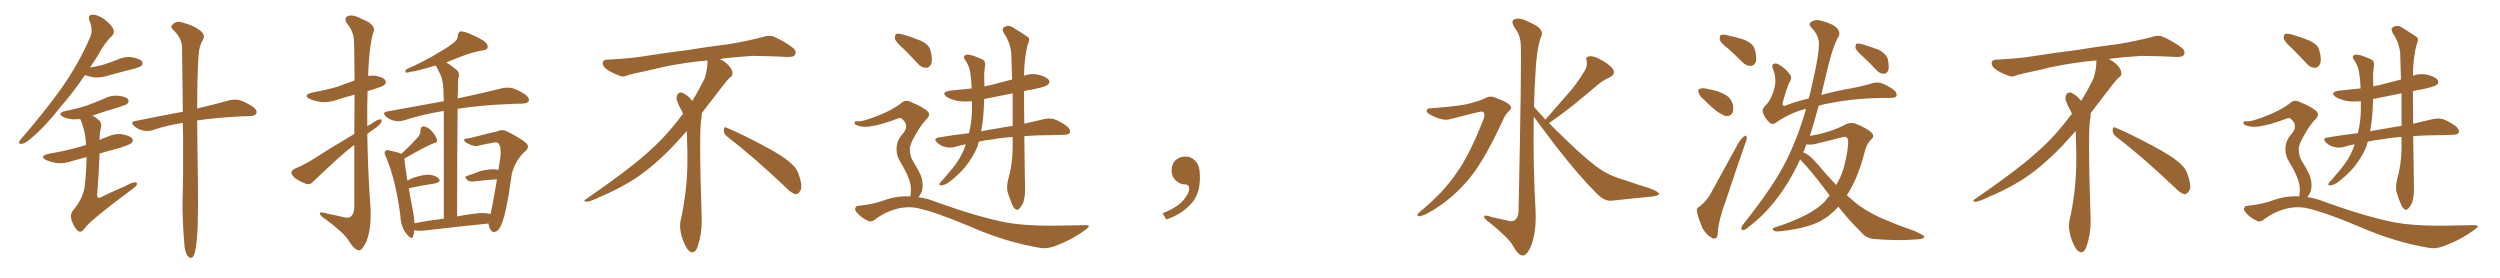 <svg xmlns="http://www.w3.org/2000/svg" xmlns:xlink="http://www.w3.org/1999/xlink" width="1350" height="150"><path fill="#996633" padding="10" d="M45.85 40.58L45.85 40.58Q39.26 50.24 32.96 57.42L32.96 57.42Q24.32 68.41 17.29 74.27L17.29 74.27Q13.62 77.49 11.87 77.64L11.87 77.64Q9.81 77.93 10.40 76.46L10.40 76.46Q10.69 75.59 12.16 74.12L12.16 74.12Q24.17 60.21 33.11 47.75L33.11 47.75Q42.33 34.72 48.49 20.51L48.49 20.51Q50.54 16.26 48.34 11.28L48.34 11.28Q47.17 8.06 49.95 7.91L49.95 7.91Q52.88 7.91 56.54 10.55L56.54 10.55Q60.64 13.92 61.23 15.82L61.23 15.82Q61.96 17.87 60.50 19.34L60.50 19.34Q56.54 23.00 52.44 30.62L52.44 30.62Q50.39 33.69 48.63 36.47L48.63 36.47Q52.00 35.89 55.52 35.01L55.52 35.01Q59.33 33.84 62.99 32.37L62.99 32.37Q67.24 30.32 71.34 30.91L71.34 30.91Q75.73 31.79 76.76 33.25L76.76 33.25Q77.34 34.57 76.32 35.60L76.32 35.60Q75.88 36.04 72.66 37.06L72.66 37.06Q65.48 38.82 58.74 40.72L58.74 40.72Q54.49 42.19 50.39 41.75L50.39 41.75Q47.75 41.16 45.85 40.58ZM46.73 84.81L46.73 84.81Q42.48 85.99 38.82 87.01L38.82 87.01Q34.57 88.48 30.47 88.04L30.47 88.04Q27.25 87.45 24.90 86.43L24.90 86.43Q20.95 84.38 26.22 83.06L26.22 83.06Q35.74 81.45 43.80 79.10L43.80 79.10Q44.97 78.66 46.44 78.22L46.44 78.22Q46.14 70.61 43.36 64.31L43.36 64.31Q41.16 64.45 39.40 64.45L39.40 64.45Q36.47 64.16 34.13 63.13L34.13 63.13Q30.47 61.23 35.30 59.91L35.30 59.91Q41.60 58.74 46.88 56.98L46.88 56.98Q51.71 55.22 56.10 53.32L56.10 53.32Q59.91 51.27 64.01 51.71L64.01 51.71Q68.12 52.15 69.14 53.61L69.14 53.61Q69.87 54.64 68.85 55.96L68.85 55.96Q68.26 56.54 64.31 57.86L64.31 57.86Q56.69 60.06 49.95 62.40L49.95 62.40Q51.86 63.43 53.76 65.19L53.76 65.19Q55.08 66.94 54.49 68.85L54.49 68.85Q53.76 71.92 53.76 75.59L53.76 75.59Q55.81 74.56 57.71 73.97L57.71 73.97Q61.96 71.92 66.06 72.51L66.06 72.51Q70.46 73.39 71.48 74.85L71.48 74.85Q72.07 76.17 71.04 77.20L71.04 77.20Q70.17 78.08 64.31 79.98L64.31 79.98Q58.59 81.45 53.76 82.91L53.76 82.91Q53.47 93.02 52.44 105.47L52.44 105.47Q52.59 107.52 54.49 106.49L54.49 106.49Q61.38 103.13 67.68 100.49L67.68 100.49Q71.19 98.44 72.95 98.44L72.95 98.44Q74.41 98.44 73.83 99.90L73.83 99.90Q73.10 101.07 70.31 102.98L70.31 102.98Q48.19 119.38 45.56 123.49L45.56 123.49Q43.80 125.98 42.04 124.66L42.04 124.66Q40.14 123.05 38.67 119.09L38.67 119.09Q37.65 115.87 39.40 113.67L39.40 113.67Q45.26 106.79 45.85 99.61L45.85 99.61Q46.73 91.11 46.73 84.81ZM98.73 66.36L98.73 66.36L98.73 66.36Q89.94 67.68 82.32 70.31L82.32 70.31Q79.98 71.04 77.20 70.46L77.20 70.46Q74.41 69.87 72.51 68.12L72.51 68.12Q70.02 65.77 73.10 65.33L73.10 65.33Q86.72 62.55 98.73 60.35L98.73 60.35Q98.44 37.50 98.29 25.05L98.29 25.05Q97.71 19.92 93.60 16.26L93.60 16.26Q91.70 14.36 93.16 13.33L93.16 13.33Q95.07 11.13 97.85 12.01L97.85 12.01Q104.15 13.48 107.81 16.26L107.81 16.26Q110.89 18.60 109.86 20.95L109.86 20.95Q107.37 25.05 107.23 30.03L107.23 30.03Q106.49 39.99 106.49 58.59L106.49 58.59Q117.04 56.10 123.78 54.20L123.78 54.20Q126.56 53.47 129.35 54.05L129.35 54.05Q132.57 55.08 136.67 57.71L136.67 57.71Q139.01 59.47 138.43 61.23L138.43 61.23Q137.84 62.55 135.06 62.70L135.06 62.70Q132.71 62.84 130.37 62.84L130.37 62.84Q116.16 63.57 106.49 65.04L106.49 65.04Q106.49 72.80 106.64 81.74L106.64 81.74Q107.37 118.51 106.35 128.76L106.35 128.76Q105.76 135.06 104.88 137.40L104.88 137.40Q103.56 140.63 101.37 138.28L101.37 138.28Q99.61 135.94 99.46 130.52L99.46 130.52Q98.44 118.65 98.58 107.67L98.58 107.67Q99.02 96.68 98.88 74.27L98.88 74.27Q98.73 70.02 98.73 66.36ZM191.31 72.36L191.31 72.36Q191.46 60.06 191.46 51.12L191.46 51.12Q186.47 52.44 181.93 53.91L181.93 53.91Q177.25 55.52 173.14 55.08L173.14 55.08Q169.63 54.49 167.29 53.47L167.29 53.47Q163.18 51.42 168.60 49.95L168.60 49.95Q176.22 48.63 182.52 46.73L182.52 46.73Q187.06 44.97 191.46 43.51L191.46 43.51Q191.31 24.32 191.16 21.97L191.16 21.97Q190.87 16.99 187.65 13.04L187.65 13.04Q185.30 9.67 187.94 8.64L187.94 8.64Q190.72 7.62 195.70 10.40L195.70 10.40Q203.76 13.48 201.42 18.02L201.42 18.02Q199.51 24.76 198.93 37.65L198.93 37.65Q198.78 39.26 198.78 41.02L198.78 41.02Q200.54 40.72 202.44 40.87L202.44 40.87Q206.98 41.60 208.01 43.36L208.01 43.36Q208.89 44.53 207.57 45.85L207.57 45.85Q206.84 46.58 202.29 48.05L202.29 48.05Q200.24 48.63 198.49 49.22L198.49 49.22Q198.19 58.45 198.34 68.12L198.34 68.12Q199.37 67.53 200.39 66.94L200.39 66.94Q203.61 64.60 205.08 64.45L205.08 64.45Q206.69 64.31 205.81 66.21L205.81 66.21Q204.35 68.26 201.56 70.02L201.56 70.02Q199.80 71.04 198.34 72.36L198.34 72.36Q198.63 92.43 200.10 112.79L200.10 112.79Q200.54 123.49 197.90 130.22L197.90 130.22Q195.70 135.21 193.80 135.21L193.80 135.21Q191.46 135.06 188.38 130.08L188.38 130.08Q185.74 125.68 175.93 118.51L175.93 118.51Q172.85 116.46 172.71 115.43L172.71 115.43Q172.27 113.96 177.10 115.43L177.10 115.43Q180.91 116.16 184.57 117.04L184.57 117.04Q187.94 118.07 189.26 117.04L189.26 117.04Q191.16 115.72 191.31 112.06L191.31 112.06Q191.31 92.87 191.31 78.22L191.31 78.22Q186.91 81.59 182.37 85.69L182.37 85.69Q171.83 95.36 169.04 98.14L169.04 98.14Q167.58 99.90 165.38 99.32L165.38 99.32Q162.16 98.14 159.38 96.24L159.38 96.24Q157.32 94.34 157.32 93.02L157.32 93.02Q157.62 91.85 159.38 90.97L159.38 90.97Q162.60 89.79 167.43 87.01L167.43 87.01Q178.56 79.83 191.31 72.36ZM246.83 116.89L246.83 116.89L246.83 116.89Q250.49 116.16 254.59 115.58L254.59 115.58Q260.45 114.70 263.67 115.28L263.67 115.28Q264.40 115.58 264.84 115.72L264.84 115.72Q266.16 110.16 268.36 96.83L268.36 96.83Q262.65 97.12 255.62 98.00L255.62 98.00Q253.71 98.14 252.83 97.56L252.83 97.56Q250.05 95.36 252.39 94.92L252.39 94.92Q255.62 93.90 259.28 92.43L259.28 92.43Q264.99 90.97 268.21 91.55L268.21 91.55Q268.65 91.70 269.09 91.85L269.09 91.85Q269.53 88.77 270.12 85.55L270.12 85.55Q271.00 78.37 268.65 77.05L268.65 77.05Q268.21 76.76 267.19 76.90L267.19 76.90Q261.33 77.93 258.98 78.52L258.98 78.52Q256.35 79.54 252.25 77.34L252.25 77.34Q250.20 76.03 250.63 75.44L250.63 75.44Q251.07 74.71 252.98 74.71L252.98 74.71Q255.18 74.27 258.40 73.39L258.40 73.39Q261.77 72.51 265.43 71.63L265.43 71.63Q267.19 71.34 268.51 70.90L268.51 70.90Q271.29 69.58 273.93 71.04L273.93 71.04Q281.25 74.71 283.89 77.05L283.89 77.05Q286.38 79.25 283.74 81.59L283.74 81.59Q278.61 85.99 276.42 93.60L276.42 93.60Q273.19 117.33 270.12 122.61L270.12 122.61Q269.09 124.80 267.19 125.24L267.19 125.24Q265.28 125.54 264.40 123.19L264.40 123.19Q263.82 121.73 263.82 120.70L263.82 120.70Q248.88 122.17 228.96 124.51L228.96 124.51Q225.59 124.80 223.68 124.22L223.68 124.22Q223.54 126.12 223.10 127.59L223.10 127.59Q222.36 129.79 219.73 126.56L219.73 126.56Q216.36 122.46 216.21 116.60L216.21 116.60Q213.72 97.12 208.45 84.81L208.45 84.81Q207.13 82.47 208.15 81.59L208.15 81.59Q208.59 80.71 210.50 81.30L210.50 81.30Q214.89 82.18 216.80 83.06L216.80 83.06Q222.66 77.49 225.88 73.83L225.88 73.83Q227.20 71.92 227.05 70.46L227.05 70.46Q227.20 68.12 228.96 68.26L228.96 68.26Q231.59 68.85 233.50 71.19L233.50 71.19Q235.55 73.68 235.99 75.59L235.99 75.59Q236.43 76.90 234.23 77.34L234.23 77.34Q228.81 79.54 218.26 85.69L218.26 85.69Q218.26 85.99 218.41 86.13L218.41 86.13Q218.55 88.77 220.02 97.56L220.02 97.56Q221.48 96.68 222.95 96.09L222.95 96.09Q228.52 94.19 231.74 94.34L231.74 94.34Q235.25 94.63 237.01 96.53L237.01 96.53Q238.33 98.14 235.11 99.02L235.11 99.02Q228.81 99.90 220.75 101.66L220.75 101.66Q221.63 107.08 223.10 114.55L223.10 114.55Q223.68 117.77 223.83 120.56L223.83 120.56Q231.15 119.09 239.65 118.07L239.65 118.07Q239.65 75.88 239.65 59.91L239.65 59.91Q227.78 61.82 217.97 65.04L217.97 65.04Q215.63 65.77 212.84 65.19L212.84 65.19Q210.21 64.60 208.30 62.84L208.30 62.84Q206.25 60.64 209.03 60.21L209.03 60.21Q225.44 57.28 239.65 54.64L239.65 54.64Q239.50 51.86 239.50 50.83L239.50 50.83Q239.50 44.38 238.04 40.72L238.04 40.72Q236.72 38.23 235.40 35.45L235.40 35.45Q234.38 35.60 233.94 35.74L233.94 35.74Q225.73 38.23 221.63 38.82L221.63 38.82Q220.02 39.26 219.43 39.26L219.43 39.26Q218.41 38.82 219.29 37.50L219.29 37.50Q230.13 32.67 237.30 28.13L237.30 28.13Q242.72 25.05 245.36 22.71L245.36 22.71Q247.27 21.24 247.27 19.04L247.27 19.04Q247.41 17.58 248.44 16.99L248.44 16.99Q250.34 16.85 252.69 17.87L252.69 17.87Q258.98 20.36 262.06 22.71L262.06 22.71Q263.82 24.46 263.23 25.93L263.23 25.93Q262.65 27.10 260.30 27.25L260.30 27.25Q254.59 28.27 248.00 30.91L248.00 30.91Q244.48 32.23 240.97 33.69L240.97 33.69Q243.75 35.30 246.97 38.09L246.97 38.09Q248.44 39.84 247.41 42.63L247.41 42.63Q247.41 45.56 247.27 49.95L247.27 49.95Q247.12 51.42 247.12 53.17L247.12 53.17Q262.06 49.95 271.29 47.61L271.29 47.61Q274.07 47.02 276.71 47.61L276.71 47.61Q279.79 48.49 283.74 51.12L283.74 51.12Q286.08 52.88 285.50 54.64L285.50 54.64Q284.91 55.81 282.13 55.96L282.13 55.96Q279.49 56.10 276.42 56.10L276.42 56.10Q258.98 56.84 247.12 58.74L247.12 58.74Q246.83 84.38 246.83 116.89ZM392.58 73.68L392.58 73.68Q390.82 72.36 390.82 70.17L390.82 70.17Q390.97 68.70 391.70 68.70L391.70 68.70Q391.99 68.70 392.43 68.99L392.43 68.99Q399.32 71.78 411.77 78.37L411.77 78.37Q423.05 84.23 427.59 88.62L427.59 88.62Q430.37 90.97 431.40 94.48L431.40 94.48Q432.71 98.29 432.71 100.63L432.71 100.63Q432.71 102.39 431.98 103.27L431.98 103.27Q430.96 104.88 429.49 104.88L429.49 104.88Q427.15 104.15 424.51 101.37L424.51 101.37Q407.08 84.81 392.58 73.68ZM382.03 33.54L382.03 33.54L382.03 32.67Q379.25 32.96 377.05 33.11L377.05 33.11Q362.26 34.86 350.68 37.94L350.68 37.94Q341.46 39.84 339.55 40.43L339.55 40.43Q337.65 41.31 336.33 41.31L336.33 41.31Q335.74 41.31 335.30 41.16L335.30 41.16Q330.76 39.55 328.13 37.79L328.13 37.79Q325.49 36.04 325.49 34.13L325.49 34.13L325.49 33.98Q325.63 32.37 327.54 32.23L327.54 32.23Q340.43 31.64 348.93 30.18L348.93 30.18Q356.84 28.86 371.92 26.95L371.92 26.95Q379.54 25.63 394.19 23.73L394.19 23.73Q403.13 22.27 411.62 20.07L411.62 20.07Q413.82 19.34 415.43 19.34L415.43 19.34Q416.60 19.34 417.48 19.63L417.48 19.63Q423.93 22.41 428.47 26.07L428.47 26.07Q429.64 27.25 429.64 28.42L429.64 28.42Q429.64 29.00 429.20 29.74L429.20 29.74Q428.61 30.76 425.68 30.76L425.68 30.76L424.95 30.76Q418.21 30.32 406.20 30.18L406.20 30.18Q397.27 30.76 390.09 31.64L390.09 31.64Q389.21 31.79 388.77 31.93L388.77 31.93Q391.41 33.11 393.60 35.45L393.60 35.45Q395.36 37.50 395.51 39.26L395.51 39.26L395.51 39.84Q395.51 41.02 394.34 41.75L394.34 41.75Q393.02 42.77 390.67 45.85L390.67 45.85Q384.23 54.35 378.96 61.08L378.96 61.08L378.96 61.82Q378.96 63.28 378.52 65.33L378.52 65.33Q378.08 69.43 378.08 79.25L378.08 79.25Q378.08 93.46 378.96 119.24L378.96 119.24Q378.96 126.71 376.61 133.45L376.61 133.45Q375.59 136.23 373.83 136.23L373.83 136.23Q372.95 136.23 371.78 135.21L371.78 135.21Q370.02 133.45 368.12 127.73L368.12 127.73Q367.24 124.37 367.24 121.88L367.24 121.88Q367.24 120.26 367.53 119.09L367.53 119.09Q371.19 102.83 371.19 87.01L371.19 87.01L371.19 82.62Q371.04 76.61 370.90 70.75L370.90 70.75Q366.80 75.29 363.57 78.81L363.57 78.81Q352.15 90.67 341.46 97.41L341.46 97.41Q332.81 102.69 323.88 106.35L323.88 106.35Q318.60 108.98 316.41 108.98L316.41 108.98Q315.53 108.54 315.53 108.25L315.53 108.25Q315.53 107.96 316.26 107.67L316.26 107.67Q339.40 91.70 348.78 83.20L348.78 83.20Q358.45 75 366.94 63.87L366.94 63.87Q367.82 62.55 368.85 61.52L368.85 61.52Q368.41 60.35 367.82 59.33L367.82 59.33Q366.65 57.28 365.63 54.49L365.63 54.49Q365.33 53.76 365.33 53.03L365.33 53.03Q365.33 52.00 365.92 50.83L365.92 50.83Q366.50 49.95 367.82 49.95L367.82 49.95L368.26 49.95Q371.19 51.27 373.10 53.61L373.10 53.61Q373.39 53.91 373.83 54.49L373.83 54.49Q377.34 48.78 380.57 42.19L380.57 42.19Q382.03 37.21 382.03 33.54ZM487.94 26.37L487.94 26.37Q483.84 22.85 483.25 20.95L483.25 20.95Q483.11 18.90 483.98 18.31L483.98 18.31Q485.16 18.02 487.50 18.60L487.50 18.60Q492.63 20.07 497.17 21.97L497.17 21.97Q501.86 24.17 502.44 27.25L502.44 27.25Q503.76 32.08 502.88 34.42L502.88 34.42Q501.86 36.62 500.10 36.62L500.10 36.62Q497.46 36.62 495.56 34.28L495.56 34.28Q491.60 30.03 487.94 26.37ZM544.34 97.27L544.34 97.27Q546.68 89.21 546.83 80.27L546.83 80.27Q546.83 77.05 546.83 73.97L546.83 73.97Q541.26 74.27 536.87 75.15L536.87 75.15Q532.32 75.59 528.66 76.46L528.66 76.46Q528.08 77.64 527.93 78.96L527.93 78.96Q525.44 84.96 521.04 90.38L521.04 90.38Q517.97 94.04 512.99 98.00L512.99 98.00Q510.50 99.90 508.59 100.05L508.59 100.05Q507.13 100.34 507.28 99.32L507.28 99.32Q507.57 98.58 509.33 96.83L509.33 96.83Q510.94 94.92 512.84 92.72L512.84 92.72Q518.99 85.69 521.34 78.52L521.34 78.52Q521.34 78.08 521.48 77.93L521.48 77.93Q518.26 78.52 515.48 79.39L515.48 79.39Q513.28 79.98 510.50 79.39L510.50 79.39Q507.86 78.81 505.96 76.90L505.96 76.90Q503.91 74.71 506.69 74.27L506.69 74.27Q515.19 72.80 523.24 71.92L523.24 71.92Q524.85 65.19 524.85 59.33L524.85 59.33Q524.85 56.84 524.85 54.64L524.85 54.64Q520.61 55.08 517.09 54.49L517.09 54.49Q513.72 53.76 511.38 52.44L511.38 52.44Q507.71 49.80 513.13 48.93L513.13 48.93Q518.99 48.34 524.71 47.75L524.71 47.75Q524.56 43.36 524.12 40.58L524.12 40.58Q523.68 36.04 521.48 32.81L521.48 32.81Q519.43 30.18 521.78 29.59L521.78 29.59Q523.54 29.00 529.83 31.79L529.83 31.79Q532.47 32.81 531.88 35.45L531.88 35.45Q531.88 36.77 531.45 39.40L531.45 39.40Q531.59 43.21 531.59 46.73L531.59 46.73Q533.20 46.14 534.67 46.00L534.67 46.00Q540.67 44.38 546.53 42.92L546.53 42.92Q546.24 35.30 546.09 28.71L546.09 28.71Q545.65 23.14 541.99 17.72L541.99 17.72Q541.11 15.67 541.70 15.09L541.70 15.09Q544.34 12.89 547.41 15.09L547.41 15.09Q554.59 19.48 555.62 20.51L555.62 20.51Q555.91 22.41 554.88 24.32L554.88 24.32Q553.13 31.05 552.98 40.87L552.98 40.87Q556.93 39.40 561.04 40.43L561.04 40.43Q565.43 41.60 566.46 43.36L566.46 43.36Q567.19 44.82 565.72 45.85L565.72 45.85Q564.55 46.88 557.37 48.34L557.37 48.34Q554.88 48.63 552.98 49.22L552.98 49.22Q552.98 58.74 553.13 66.80L553.13 66.80Q559.28 65.33 563.82 64.31L563.82 64.31Q566.75 63.72 569.09 64.31L569.09 64.31Q572.17 65.33 576.12 68.12L576.12 68.12Q578.32 70.17 577.73 71.63L577.73 71.63Q577.15 72.80 574.37 72.80L574.37 72.80Q571.88 72.95 569.09 72.95L569.09 72.95Q560.30 72.95 553.13 73.54L553.13 73.54Q553.42 98.29 553.56 102.25L553.56 102.25Q553.56 106.20 552.54 109.42L552.54 109.42Q551.22 112.21 550.20 112.79L550.20 112.79Q549.32 113.82 548.44 112.94L548.44 112.94Q547.41 112.65 546.53 110.30L546.53 110.30Q545.21 107.23 544.34 104.44L544.34 104.44Q543.31 101.81 544.34 97.27ZM546.83 67.97L546.83 67.97Q546.83 58.89 546.83 50.39L546.83 50.39Q538.92 52.00 531.45 53.47L531.45 53.47Q531.30 59.18 530.86 64.01L530.86 64.01Q530.42 67.68 529.83 70.90L529.83 70.90Q534.08 70.02 538.18 69.43L538.18 69.43Q542.72 68.55 546.83 67.97ZM491.60 106.05L491.60 106.05L491.60 106.05Q491.89 104.44 491.89 102.10L491.89 102.10Q491.89 99.32 490.43 95.65L490.43 95.65Q489.26 92.58 486.04 87.16L486.04 87.16Q484.13 84.23 484.13 80.57L484.13 80.57Q484.13 75.73 487.65 72.07L487.65 72.07Q490.87 68.12 487.79 64.89L487.79 64.89Q486.47 63.28 485.16 63.87L485.16 63.87Q476.22 67.38 469.92 68.26L469.92 68.26Q465.97 68.99 462.45 67.53L462.45 67.53Q461.28 66.94 461.43 66.06L461.43 66.06Q461.72 65.33 462.74 65.48L462.74 65.48Q465.67 65.92 474.61 62.26L474.61 62.26Q481.35 59.62 486.33 55.96L486.33 55.96Q488.96 53.32 492.19 55.22L492.19 55.22Q497.31 57.28 500.39 59.62L500.39 59.62Q503.17 61.82 500.10 64.60L500.10 64.60Q497.31 67.53 494.53 72.51L494.53 72.51Q491.16 78.22 491.31 80.57L491.31 80.57Q491.31 83.94 492.77 86.57L492.77 86.57Q496.58 92.72 497.61 95.80L497.61 95.80Q498.78 99.90 497.75 103.42L497.75 103.42Q497.02 105.18 496.00 106.49L496.00 106.49Q500.68 107.08 505.22 108.98L505.22 108.98Q527.64 117.04 543.16 120.12L543.16 120.12Q552.69 121.88 567.77 121.88L567.77 121.88Q581.69 121.73 586.23 121.58L586.23 121.58Q589.60 121.58 586.38 123.93L586.38 123.93Q578.61 129.64 569.68 132.86L569.68 132.86Q565.43 134.47 561.91 133.89L561.91 133.89Q543.16 130.81 523.83 122.31L523.83 122.31Q504.35 114.11 494.68 112.21L494.68 112.21Q490.14 111.47 485.30 112.50L485.30 112.50Q478.56 114.11 473.14 118.07L473.14 118.07Q470.51 120.26 468.75 119.24L468.75 119.24Q465.09 117.63 462.74 114.84L462.74 114.84Q461.43 113.38 461.87 112.35L461.87 112.35Q462.30 111.18 463.33 111.18L463.33 111.18Q471.83 110.30 477.54 108.11L477.54 108.11Q484.57 105.62 491.60 106.05ZM647.75 91.99L647.75 91.99L647.75 91.99Q648.93 103.27 643.65 109.57L643.65 109.57Q638.09 115.87 629.74 118.51L629.74 118.51L627.83 115.14Q636.47 111.77 639.70 107.23L639.70 107.23Q642.19 103.86 642.19 101.95L642.19 101.95Q642.04 99.61 640.14 99.61L640.14 99.61Q637.06 99.61 634.72 97.27L634.72 97.27Q632.67 95.21 632.67 91.99L632.67 91.99Q632.81 88.48 634.72 86.57L634.72 86.57Q636.91 84.52 640.14 84.52L640.14 84.52Q642.92 84.52 644.82 86.28L644.82 86.28Q647.31 88.33 647.75 91.99ZM772.56 58.45L772.56 58.45Q783.84 57.71 791.46 56.40L791.46 56.40Q798.34 54.79 802.00 53.03L802.00 53.03Q804.79 51.27 808.45 53.17L808.45 53.17Q814.01 55.08 815.48 56.98L815.48 56.98Q816.80 58.45 814.60 60.21L814.60 60.21Q812.84 61.82 811.38 65.33L811.38 65.33Q800.10 89.65 791.16 99.02L791.16 99.02Q781.79 109.42 770.65 115.28L770.65 115.28Q767.58 116.89 766.11 116.75L766.11 116.75Q764.50 116.31 766.70 114.40L766.70 114.40Q779.44 104.00 786.47 93.46L786.47 93.46Q793.36 84.08 800.83 65.04L800.83 65.04Q802.59 60.64 800.24 60.21L800.24 60.21Q798.78 60.21 783.25 64.31L783.25 64.31Q779.15 65.63 772.41 61.96L772.41 61.96Q770.21 60.79 770.36 59.77L770.36 59.77Q770.65 58.45 772.56 58.45ZM834.52 64.60L834.52 64.60L834.52 64.60Q840.82 57.42 846.53 50.83L846.53 50.83Q851.07 45.85 855.18 39.11L855.18 39.11Q857.37 36.04 856.79 32.96L856.79 32.96Q855.91 30.62 858.11 30.47L858.11 30.47Q860.16 29.88 864.11 32.08L864.11 32.08Q868.51 34.28 870.85 37.06L870.85 37.06Q872.75 39.99 869.24 41.75L869.24 41.75Q865.28 43.51 862.21 46.29L862.21 46.29Q857.67 50.10 852.69 54.20L852.69 54.20Q846.68 59.33 836.43 66.50L836.43 66.50Q840.97 71.04 846.68 76.46L846.68 76.46Q858.69 88.04 865.28 92.14L865.28 92.14Q869.97 95.21 878.32 97.56L878.32 97.56Q884.91 99.90 891.21 101.81L891.21 101.81Q896.04 103.71 895.90 104.74L895.90 104.74Q895.75 105.76 891.65 106.20L891.65 106.20Q881.69 107.08 870.12 108.40L870.12 108.40Q866.16 108.69 862.06 104.30L862.06 104.30Q852.98 95.36 840.53 79.39L840.53 79.39Q832.18 68.41 828.22 62.99L828.22 62.99Q827.78 88.77 829.25 114.70L829.25 114.70Q829.54 125.83 826.76 132.86L826.76 132.86Q824.41 138.13 822.22 137.99L822.22 137.99Q819.73 137.84 816.94 132.57L816.94 132.57Q814.45 128.32 804.64 120.41L804.64 120.41Q801.56 118.21 801.42 117.19L801.42 117.19Q800.98 115.58 805.96 117.33L805.96 117.33Q809.62 118.07 813.28 118.95L813.28 118.95Q816.50 119.97 817.82 118.95L817.82 118.95Q819.87 117.63 820.02 114.11L820.02 114.11Q821.78 29.74 821.19 24.02L821.19 24.02Q821.04 18.90 817.82 14.79L817.82 14.79Q815.48 11.28 818.12 10.25L818.12 10.25Q821.19 9.38 826.17 12.16L826.17 12.16Q834.67 15.67 832.03 20.21L832.03 20.21Q829.69 27.10 829.10 40.43L829.10 40.43Q828.52 48.93 828.37 57.71L828.37 57.71Q831.30 60.94 834.52 64.60ZM933.69 26.66L933.69 26.66Q929.30 23.44 928.71 21.53L928.71 21.53Q928.42 19.48 929.30 18.90L929.30 18.90Q930.47 18.46 932.81 19.04L932.81 19.04Q937.65 20.07 942.04 21.53L942.04 21.53Q946.44 23.44 947.46 26.22L947.46 26.22Q948.78 30.91 948.19 33.25L948.19 33.25Q947.31 35.45 945.56 35.60L945.56 35.60Q943.07 35.74 940.87 33.54L940.87 33.54Q937.21 29.88 933.69 26.66ZM920.07 53.76L920.07 53.76Q917.72 51.86 917.29 50.10L917.29 50.10Q916.70 48.19 917.72 48.05L917.72 48.05Q919.19 47.31 921.53 47.90L921.53 47.90Q923.14 48.19 924.90 48.63L924.90 48.63Q928.71 49.37 931.79 51.27L931.79 51.27Q934.72 52.88 935.74 56.40L935.74 56.40Q936.18 59.03 935.60 60.94L935.60 60.94Q934.42 62.84 932.08 62.70L932.08 62.70Q930.18 62.11 927.83 60.64L927.83 60.64Q925.05 58.74 920.07 53.76ZM917.72 111.62L917.72 111.62Q921.83 108.11 923.73 104.59L923.73 104.59Q930.76 91.85 938.67 77.34L938.67 77.34Q940.28 74.71 941.75 73.68L941.75 73.68Q943.07 72.66 943.21 74.12L943.21 74.12Q943.51 75 942.48 77.34L942.48 77.34Q937.35 91.99 931.93 108.40L931.93 108.40Q928.27 118.07 927.69 124.66L927.69 124.66Q927.54 128.47 926.51 128.61L926.51 128.61Q925.05 129.20 924.02 128.17L924.02 128.17Q921.39 126.86 919.19 122.90L919.19 122.90Q917.29 118.36 916.41 114.70L916.41 114.70Q915.82 112.21 917.72 111.62ZM972.07 86.13L972.07 86.13Q966.36 98.44 959.18 107.67L959.18 107.67Q952.29 116.60 943.80 122.90L943.80 122.90Q942.19 124.37 941.31 124.22L941.31 124.22Q939.55 124.07 940.87 121.73L940.87 121.73Q957.71 100.63 964.45 87.01L964.45 87.01Q970.75 74.56 975.29 58.74L975.29 58.74Q970.90 59.91 968.55 60.94L968.55 60.94Q962.70 63.57 959.47 65.92L959.47 65.92Q957.13 67.82 955.37 66.06L955.37 66.06Q953.03 63.72 952.00 60.94L952.00 60.94Q951.27 59.18 953.03 57.28L953.03 57.28Q956.40 54.35 958.30 47.17L958.30 47.17Q959.33 41.89 957.57 37.79L957.57 37.79Q956.54 35.30 957.42 34.72L957.42 34.72Q958.59 33.84 960.35 34.72L960.35 34.72Q964.16 36.91 966.50 40.14L966.50 40.14Q967.82 41.75 966.80 43.65L966.80 43.65Q965.19 46.00 962.84 54.79L962.84 54.79Q962.26 56.25 962.84 56.84L962.84 56.84Q963.43 57.57 965.33 56.54L965.33 56.54Q970.90 54.49 976.76 53.17L976.76 53.17Q977.49 50.39 978.08 47.75L978.08 47.75Q983.06 26.66 982.03 21.68L982.03 21.68Q981.30 18.02 978.08 14.79L978.08 14.79Q976.46 13.33 977.93 11.87L977.93 11.87Q980.27 10.40 982.62 10.99L982.62 10.99Q986.28 11.87 989.50 13.33L989.50 13.33Q992.14 14.94 992.72 16.26L992.72 16.26Q994.04 18.16 992.14 20.95L992.14 20.95Q988.92 27.10 984.81 45.70L984.81 45.70Q984.08 48.49 983.50 51.27L983.50 51.27Q991.55 49.07 1000.05 47.61L1000.05 47.61Q1006.35 46.44 1010.89 44.97L1010.89 44.97Q1014.26 43.95 1017.33 45.41L1017.33 45.41Q1022.75 48.05 1023.78 49.80L1023.78 49.80Q1024.66 51.42 1023.78 52.29L1023.78 52.29Q1022.61 53.03 1019.38 52.88L1019.38 52.88Q1002.39 52.88 989.21 55.52L989.21 55.52Q985.25 56.10 982.03 57.13L982.03 57.13Q979.69 66.21 977.34 73.39L977.34 73.39Q988.04 71.63 995.95 67.53L995.95 67.53Q999.02 65.77 1002.10 66.80L1002.10 66.80Q1006.93 68.70 1010.01 71.04L1010.01 71.04Q1012.79 73.39 1010.45 75.29L1010.45 75.29Q1007.67 78.08 1006.64 83.06L1006.64 83.06Q1002.98 96.97 997.27 105.47L997.27 105.47Q999.46 107.23 1001.37 108.98L1001.37 108.98Q1006.35 113.23 1014.84 117.33L1014.84 117.33Q1018.95 118.95 1025.54 121.73L1025.54 121.73Q1029.93 123.34 1034.03 124.80L1034.03 124.80Q1038.87 127.00 1039.01 127.59L1039.01 127.59Q1039.45 129.20 1034.03 129.35L1034.03 129.35Q1024.07 130.08 1011.77 129.05L1011.77 129.05Q1007.81 128.61 1005.47 125.83L1005.47 125.83Q998.14 118.65 992.72 111.62L992.72 111.62Q988.33 116.46 983.35 119.24L983.35 119.24Q975.88 123.19 962.99 124.66L962.99 124.66Q958.89 125.39 957.86 124.51L957.86 124.51Q956.40 123.34 958.59 122.75L958.59 122.75Q977.78 116.60 985.25 108.98L985.25 108.98Q986.57 107.08 988.04 105.62L988.04 105.62Q981.15 96.24 975.73 90.09L975.73 90.09Q973.97 88.04 972.07 86.13ZM980.57 87.60L980.57 87.60Q986.13 94.19 991.55 99.90L991.55 99.90Q994.19 95.51 995.65 90.53L995.65 90.53Q998.00 81.45 998.00 76.61L998.00 76.61Q998.00 73.10 994.78 74.12L994.78 74.12Q988.62 75.73 982.32 77.20L982.32 77.20Q978.22 78.52 975.44 77.93L975.44 77.93Q974.71 79.69 974.12 81.45L974.12 81.45Q973.83 81.74 973.68 82.18L973.68 82.18Q977.05 83.50 980.57 87.60ZM1006.05 30.62L1006.05 30.62L1006.05 30.62Q1002.39 27.39 1001.95 25.93L1001.95 25.93Q1001.95 24.17 1002.54 23.58L1002.54 23.58Q1003.42 23.29 1005.62 23.88L1005.62 23.88Q1010.30 25.34 1014.40 26.81L1014.40 26.81Q1018.51 29.00 1019.38 31.79L1019.38 31.79Q1020.26 36.04 1019.68 37.94L1019.68 37.94Q1018.80 39.84 1017.33 39.84L1017.33 39.84Q1015.14 39.84 1013.38 37.94L1013.38 37.94Q1009.57 33.84 1006.05 30.62ZM1142.58 73.68L1142.58 73.68Q1140.82 72.36 1140.82 70.17L1140.82 70.17Q1140.97 68.70 1141.70 68.70L1141.70 68.70Q1141.99 68.70 1142.43 68.99L1142.43 68.99Q1149.32 71.78 1161.77 78.37L1161.77 78.37Q1173.05 84.23 1177.59 88.62L1177.59 88.62Q1180.37 90.97 1181.40 94.48L1181.40 94.48Q1182.71 98.29 1182.71 100.63L1182.71 100.63Q1182.71 102.39 1181.98 103.27L1181.98 103.27Q1180.96 104.88 1179.49 104.88L1179.49 104.88Q1177.15 104.15 1174.51 101.37L1174.51 101.37Q1157.08 84.81 1142.58 73.68ZM1132.03 33.54L1132.03 33.54L1132.03 32.67Q1129.25 32.96 1127.05 33.11L1127.05 33.11Q1112.26 34.86 1100.68 37.94L1100.68 37.94Q1091.46 39.84 1089.55 40.43L1089.55 40.43Q1087.65 41.31 1086.33 41.31L1086.33 41.31Q1085.74 41.31 1085.30 41.16L1085.30 41.16Q1080.76 39.55 1078.13 37.79L1078.13 37.79Q1075.49 36.04 1075.49 34.13L1075.49 34.13L1075.49 33.98Q1075.63 32.37 1077.54 32.23L1077.54 32.23Q1090.43 31.64 1098.93 30.18L1098.93 30.18Q1106.84 28.86 1121.92 26.95L1121.92 26.95Q1129.54 25.63 1144.19 23.73L1144.19 23.73Q1153.13 22.27 1161.62 20.07L1161.62 20.07Q1163.82 19.34 1165.43 19.34L1165.43 19.34Q1166.60 19.34 1167.48 19.63L1167.48 19.63Q1173.93 22.41 1178.47 26.07L1178.47 26.07Q1179.64 27.25 1179.64 28.42L1179.64 28.42Q1179.64 29.00 1179.20 29.74L1179.20 29.74Q1178.61 30.76 1175.68 30.76L1175.68 30.76L1174.95 30.76Q1168.21 30.32 1156.20 30.18L1156.20 30.18Q1147.27 30.76 1140.09 31.64L1140.09 31.64Q1139.21 31.79 1138.77 31.93L1138.77 31.93Q1141.41 33.11 1143.60 35.45L1143.60 35.45Q1145.36 37.50 1145.51 39.26L1145.51 39.26L1145.51 39.84Q1145.51 41.02 1144.34 41.75L1144.34 41.75Q1143.02 42.77 1140.67 45.85L1140.67 45.85Q1134.23 54.35 1128.96 61.08L1128.96 61.08L1128.96 61.82Q1128.96 63.28 1128.52 65.33L1128.52 65.33Q1128.08 69.43 1128.08 79.25L1128.08 79.25Q1128.08 93.46 1128.96 119.24L1128.96 119.24Q1128.96 126.71 1126.61 133.45L1126.61 133.45Q1125.59 136.23 1123.83 136.23L1123.83 136.23Q1122.95 136.23 1121.78 135.21L1121.78 135.21Q1120.02 133.45 1118.12 127.73L1118.12 127.73Q1117.24 124.37 1117.24 121.88L1117.24 121.88Q1117.24 120.26 1117.53 119.09L1117.53 119.09Q1121.19 102.83 1121.19 87.01L1121.19 87.01L1121.19 82.62Q1121.04 76.61 1120.90 70.75L1120.90 70.75Q1116.80 75.29 1113.57 78.81L1113.57 78.81Q1102.15 90.67 1091.46 97.41L1091.46 97.41Q1082.81 102.69 1073.88 106.35L1073.88 106.35Q1068.60 108.98 1066.41 108.98L1066.41 108.98Q1065.53 108.54 1065.53 108.25L1065.53 108.25Q1065.53 107.96 1066.26 107.67L1066.26 107.67Q1089.40 91.70 1098.78 83.20L1098.78 83.20Q1108.45 75 1116.94 63.87L1116.94 63.87Q1117.82 62.55 1118.85 61.52L1118.85 61.52Q1118.41 60.35 1117.82 59.33L1117.82 59.33Q1116.65 57.28 1115.63 54.49L1115.63 54.49Q1115.33 53.76 1115.33 53.03L1115.33 53.03Q1115.33 52.00 1115.92 50.83L1115.92 50.83Q1116.50 49.95 1117.82 49.95L1117.82 49.95L1118.26 49.95Q1121.19 51.27 1123.10 53.61L1123.10 53.61Q1123.39 53.91 1123.83 54.49L1123.83 54.49Q1127.34 48.78 1130.57 42.19L1130.57 42.19Q1132.03 37.21 1132.03 33.54ZM1237.94 26.37L1237.94 26.37Q1233.84 22.85 1233.25 20.95L1233.25 20.95Q1233.11 18.90 1233.98 18.31L1233.98 18.31Q1235.16 18.02 1237.50 18.60L1237.50 18.60Q1242.63 20.07 1247.17 21.97L1247.17 21.97Q1251.86 24.17 1252.44 27.25L1252.44 27.25Q1253.76 32.08 1252.88 34.42L1252.88 34.42Q1251.86 36.62 1250.10 36.62L1250.10 36.62Q1247.46 36.62 1245.56 34.28L1245.56 34.28Q1241.60 30.03 1237.94 26.37ZM1294.34 97.27L1294.34 97.27Q1296.68 89.21 1296.83 80.27L1296.83 80.27Q1296.83 77.05 1296.83 73.97L1296.83 73.97Q1291.26 74.27 1286.87 75.15L1286.87 75.15Q1282.32 75.59 1278.66 76.46L1278.66 76.46Q1278.08 77.64 1277.93 78.96L1277.93 78.96Q1275.44 84.96 1271.04 90.38L1271.04 90.38Q1267.97 94.04 1262.99 98.00L1262.99 98.00Q1260.50 99.90 1258.59 100.05L1258.59 100.05Q1257.13 100.34 1257.28 99.32L1257.28 99.32Q1257.57 98.58 1259.33 96.83L1259.33 96.83Q1260.94 94.92 1262.84 92.72L1262.84 92.72Q1268.99 85.69 1271.34 78.52L1271.34 78.52Q1271.34 78.08 1271.48 77.93L1271.48 77.93Q1268.26 78.52 1265.48 79.39L1265.48 79.39Q1263.28 79.98 1260.50 79.39L1260.50 79.39Q1257.86 78.81 1255.96 76.90L1255.96 76.90Q1253.91 74.71 1256.69 74.27L1256.69 74.27Q1265.19 72.80 1273.24 71.92L1273.24 71.92Q1274.85 65.19 1274.85 59.33L1274.85 59.33Q1274.85 56.84 1274.85 54.64L1274.85 54.64Q1270.61 55.08 1267.09 54.49L1267.09 54.49Q1263.72 53.76 1261.38 52.44L1261.38 52.44Q1257.71 49.80 1263.13 48.93L1263.13 48.93Q1268.99 48.34 1274.71 47.75L1274.71 47.75Q1274.56 43.36 1274.12 40.58L1274.12 40.58Q1273.68 36.04 1271.48 32.81L1271.48 32.81Q1269.43 30.18 1271.78 29.59L1271.78 29.59Q1273.54 29.00 1279.83 31.79L1279.83 31.79Q1282.47 32.81 1281.88 35.45L1281.88 35.45Q1281.88 36.77 1281.45 39.40L1281.45 39.40Q1281.59 43.21 1281.59 46.73L1281.59 46.73Q1283.20 46.14 1284.67 46.00L1284.67 46.00Q1290.67 44.38 1296.53 42.92L1296.53 42.92Q1296.24 35.30 1296.09 28.71L1296.09 28.71Q1295.65 23.14 1291.99 17.72L1291.99 17.72Q1291.11 15.67 1291.70 15.09L1291.70 15.09Q1294.34 12.89 1297.41 15.09L1297.41 15.09Q1304.59 19.48 1305.62 20.51L1305.62 20.51Q1305.91 22.41 1304.88 24.32L1304.88 24.32Q1303.13 31.05 1302.98 40.87L1302.98 40.87Q1306.93 39.40 1311.04 40.43L1311.04 40.43Q1315.43 41.60 1316.46 43.36L1316.46 43.36Q1317.19 44.82 1315.72 45.85L1315.72 45.85Q1314.55 46.88 1307.37 48.34L1307.37 48.34Q1304.88 48.63 1302.98 49.22L1302.98 49.22Q1302.98 58.74 1303.13 66.80L1303.13 66.80Q1309.28 65.33 1313.82 64.31L1313.82 64.31Q1316.75 63.72 1319.09 64.31L1319.09 64.31Q1322.17 65.33 1326.12 68.12L1326.12 68.12Q1328.32 70.17 1327.73 71.63L1327.73 71.63Q1327.15 72.80 1324.37 72.80L1324.37 72.80Q1321.88 72.95 1319.09 72.95L1319.09 72.95Q1310.30 72.95 1303.13 73.54L1303.13 73.54Q1303.42 98.29 1303.56 102.25L1303.56 102.25Q1303.56 106.20 1302.54 109.42L1302.54 109.42Q1301.22 112.21 1300.20 112.79L1300.20 112.79Q1299.32 113.82 1298.44 112.94L1298.44 112.94Q1297.41 112.65 1296.53 110.30L1296.53 110.30Q1295.21 107.23 1294.34 104.44L1294.34 104.44Q1293.31 101.81 1294.34 97.27ZM1296.83 67.97L1296.83 67.97Q1296.83 58.89 1296.83 50.39L1296.83 50.39Q1288.92 52.00 1281.45 53.47L1281.45 53.47Q1281.30 59.18 1280.86 64.01L1280.86 64.01Q1280.42 67.68 1279.83 70.90L1279.83 70.90Q1284.08 70.02 1288.18 69.43L1288.18 69.43Q1292.72 68.55 1296.83 67.97ZM1241.60 106.05L1241.60 106.05L1241.60 106.05Q1241.89 104.44 1241.89 102.10L1241.89 102.10Q1241.89 99.32 1240.43 95.65L1240.43 95.65Q1239.26 92.58 1236.04 87.16L1236.04 87.16Q1234.13 84.23 1234.13 80.57L1234.13 80.57Q1234.13 75.73 1237.65 72.07L1237.65 72.07Q1240.87 68.12 1237.79 64.89L1237.79 64.89Q1236.47 63.28 1235.16 63.87L1235.16 63.87Q1226.22 67.38 1219.92 68.26L1219.92 68.26Q1215.97 68.99 1212.45 67.53L1212.45 67.53Q1211.28 66.94 1211.43 66.06L1211.43 66.06Q1211.72 65.33 1212.74 65.48L1212.74 65.48Q1215.67 65.92 1224.61 62.26L1224.61 62.26Q1231.35 59.62 1236.33 55.96L1236.33 55.96Q1238.96 53.32 1242.19 55.22L1242.19 55.22Q1247.31 57.28 1250.39 59.62L1250.39 59.62Q1253.17 61.82 1250.10 64.60L1250.10 64.60Q1247.31 67.53 1244.53 72.51L1244.53 72.51Q1241.16 78.22 1241.31 80.57L1241.31 80.57Q1241.31 83.94 1242.77 86.57L1242.77 86.57Q1246.58 92.72 1247.61 95.80L1247.61 95.80Q1248.78 99.90 1247.75 103.42L1247.75 103.42Q1247.02 105.18 1246.00 106.49L1246.00 106.49Q1250.68 107.08 1255.22 108.98L1255.22 108.98Q1277.64 117.04 1293.16 120.12L1293.16 120.12Q1302.69 121.88 1317.77 121.88L1317.77 121.88Q1331.69 121.73 1336.23 121.58L1336.23 121.58Q1339.60 121.58 1336.38 123.93L1336.38 123.93Q1328.61 129.64 1319.68 132.86L1319.68 132.86Q1315.43 134.47 1311.91 133.89L1311.91 133.89Q1293.16 130.81 1273.83 122.31L1273.83 122.31Q1254.35 114.11 1244.68 112.21L1244.68 112.21Q1240.14 111.47 1235.30 112.50L1235.30 112.50Q1228.56 114.11 1223.14 118.07L1223.14 118.07Q1220.51 120.26 1218.75 119.24L1218.75 119.24Q1215.09 117.63 1212.74 114.84L1212.74 114.84Q1211.43 113.38 1211.87 112.35L1211.87 112.35Q1212.30 111.18 1213.33 111.18L1213.33 111.18Q1221.83 110.30 1227.54 108.11L1227.54 108.11Q1234.57 105.62 1241.60 106.05Z"/></svg>